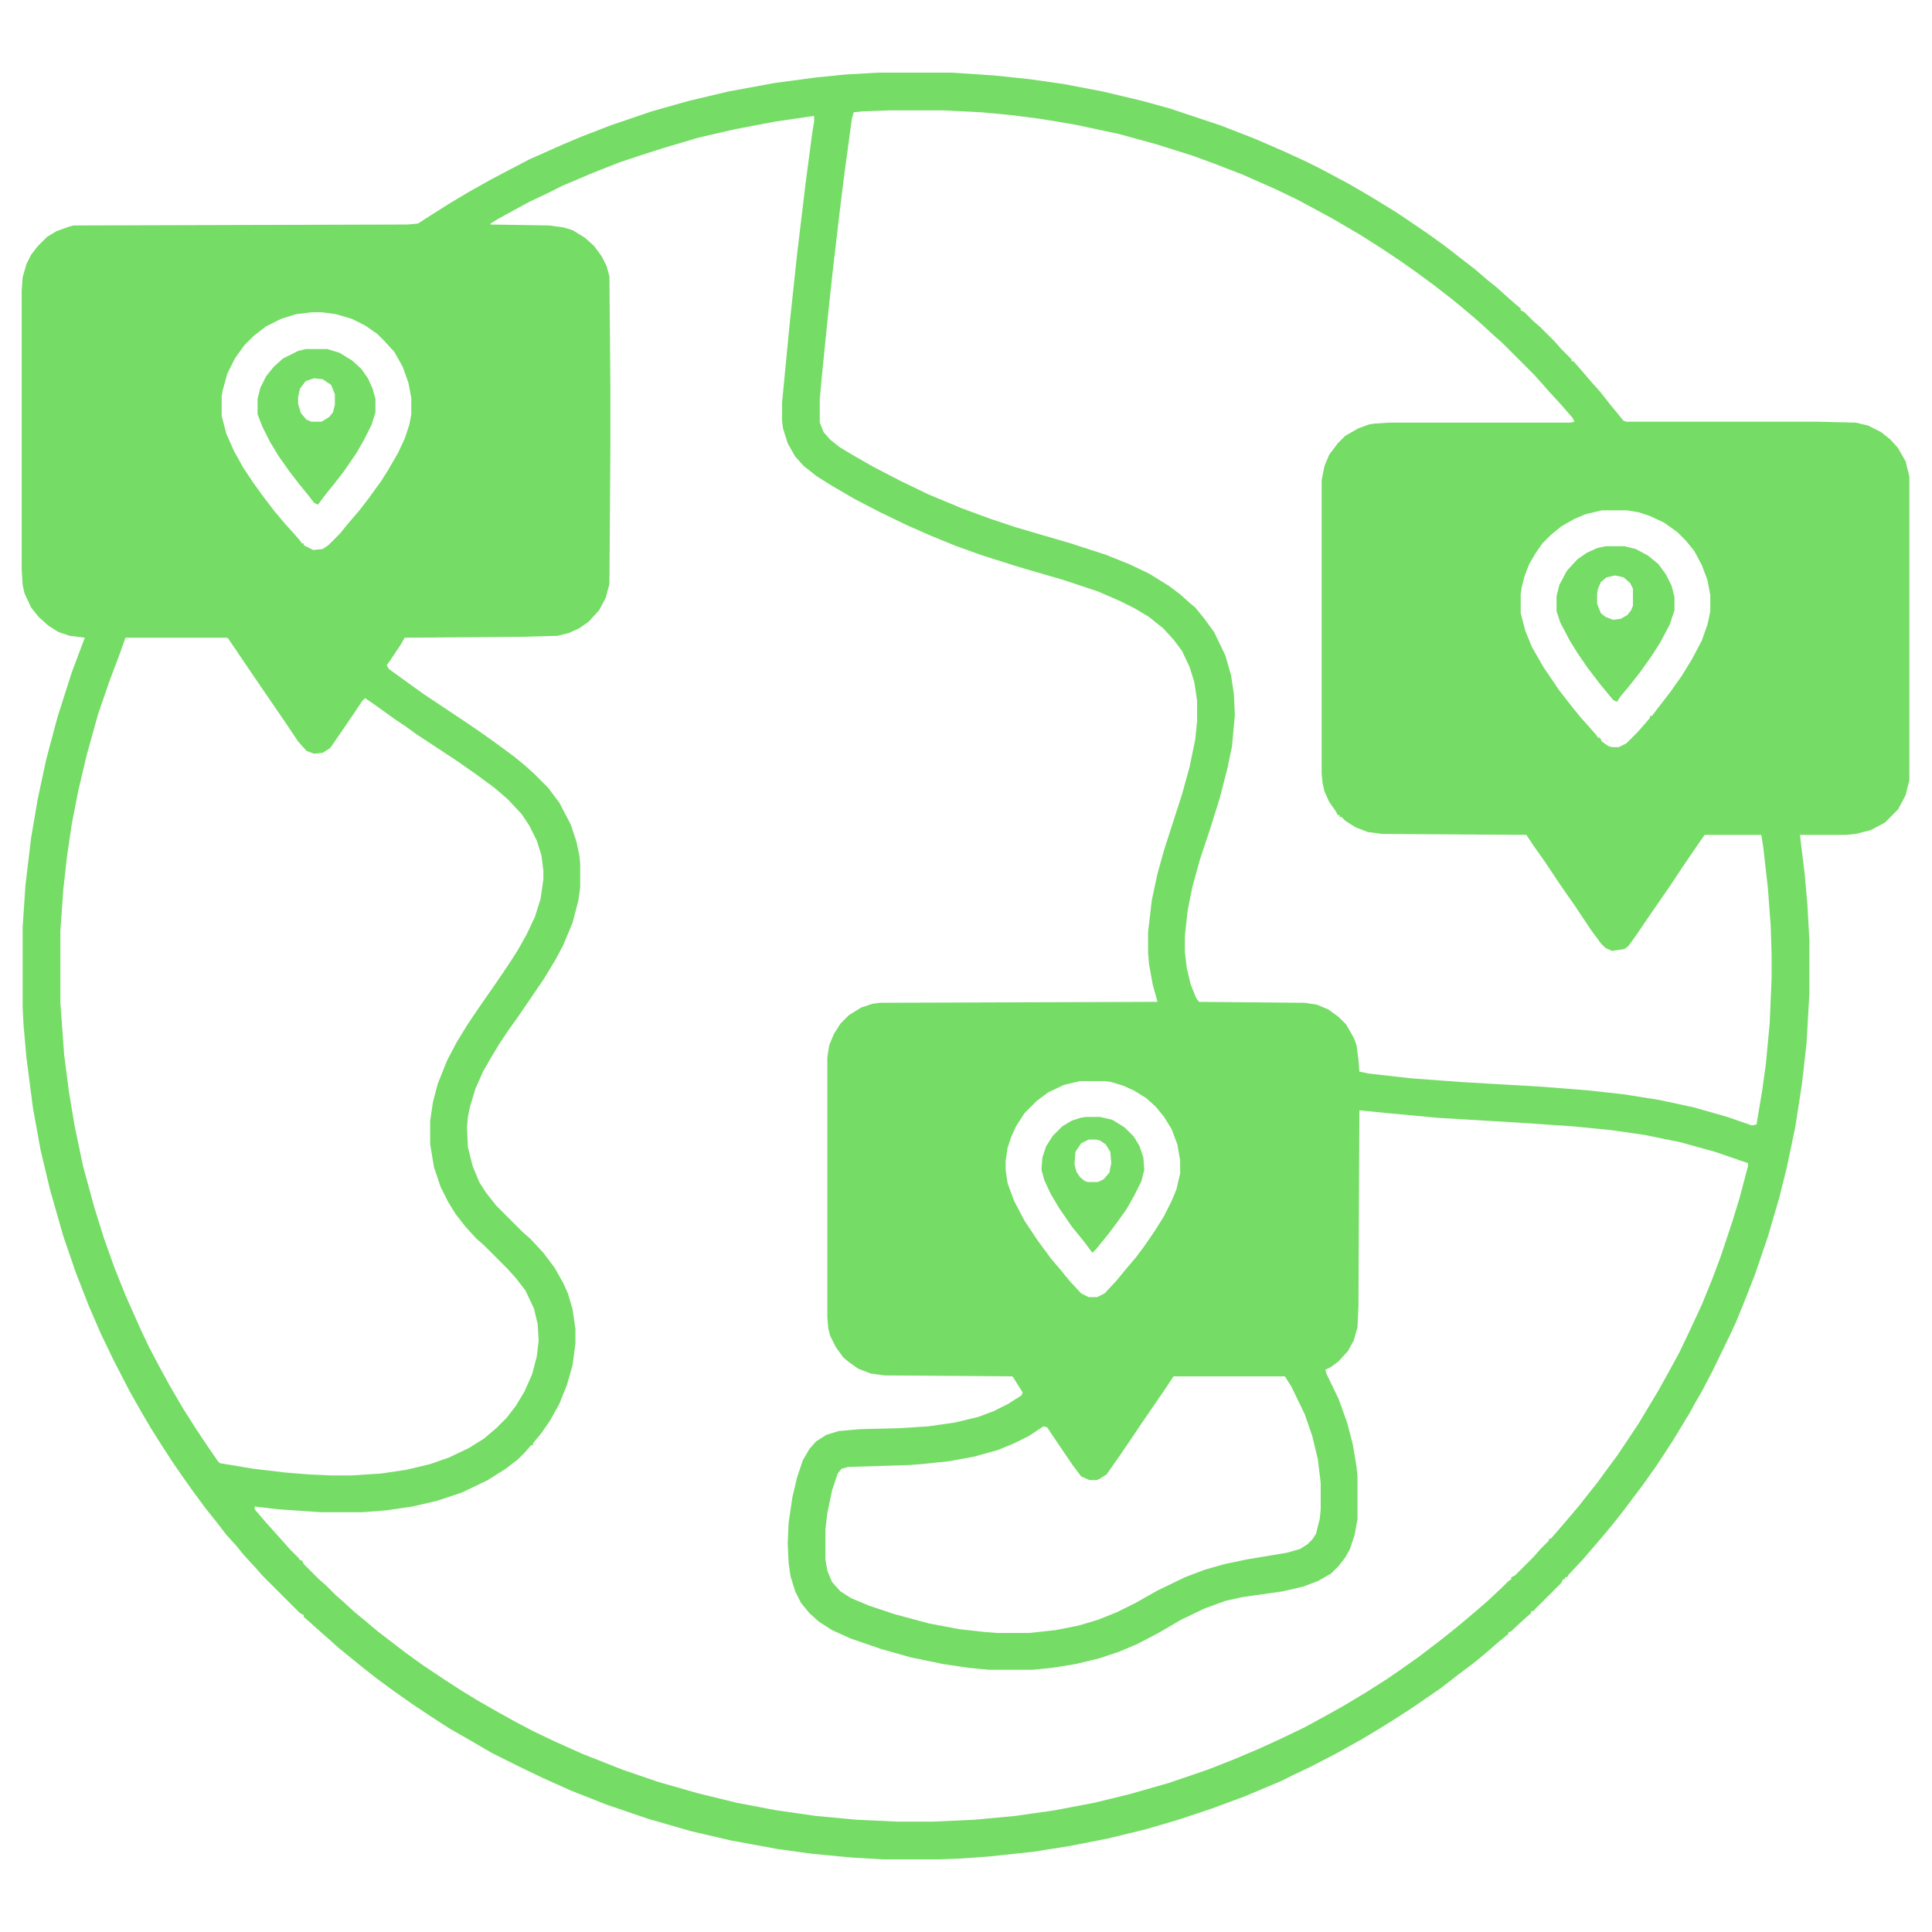 <svg width="1280" height="1280" viewBox="0 0 1280 1280" fill="none" xmlns="http://www.w3.org/2000/svg">
<path d="M581.875 48.125H630.625L658.75 50L682.5 52.5L704.375 55.625L730.625 60.625L756.875 66.875L775 71.875L808.75 83.125L831.25 91.875L850 100L865 106.875L875 111.875L893.75 121.875L908.75 130.625L925 140.625L932.5 145.625L946.25 155L957.5 163.125L968.75 171.875L976.875 178.125L985.625 185.625L991.875 190.625L998.75 196.875L1003.75 201.25L1007.5 204.375V205.625L1010 206.875L1015.62 212.5L1020.62 216.875L1030 226.25L1034.38 231.25L1041.25 238.125V239.375H1042.5L1046.88 244.375L1054.38 253.125L1060 259.375L1066.88 268.125L1075.62 278.75L1077.5 279.375H1203.75L1229.38 280L1237.5 281.875L1246.25 286.25L1252.5 291.25L1257.5 296.875L1262.5 305.625L1265 315.625V516.875L1262.5 526.875L1257.5 536.25L1248.75 545L1239.38 550L1229.38 552.5L1223.12 553.125H1192.5L1195.62 578.75L1197.5 600L1198.75 623.125V658.125L1196.88 691.25L1193.75 718.75L1189.38 746.875L1183.75 773.75L1178.75 793.75L1171.25 819.375L1162.5 845L1154.38 865.625L1150 876.25L1145.62 885.625L1135 907.5L1127.5 921.875L1123.12 929.375L1119.38 936.25L1108.75 953.75L1101.88 964.375L1096.88 971.875L1089.38 982.5L1076.25 1000L1069.38 1008.75L1063.75 1015.62L1048.75 1033.12L1039.38 1043.12L1038.12 1045H1036.88V1046.25H1035.62L1034.38 1048.75L1015.62 1067.5H1014.38V1068.75L1009.38 1073.12L1000.62 1081.25H999.375V1082.5L992.5 1088.12L983.125 1096.25L976.25 1101.88L966.25 1109.38L955 1118.12L946.875 1123.75L935 1131.88L924.375 1138.75L914.375 1145L901.875 1152.5L885 1161.88L868.125 1170.62L857.5 1175.62L848.75 1180L825 1190L803.125 1198.12L780.625 1205.62L759.375 1211.88L733.75 1218.12L708.125 1223.12L684.375 1226.88L655 1230L637.5 1231.25L621.875 1231.88H585L563.75 1230.62L537.5 1228.12L515 1225L484.375 1219.38L457.5 1213.12L429.375 1205L401.875 1195.62L378.125 1186.25L360 1178.12L344.375 1170.62L325.625 1161.25L310.625 1152.5L297.5 1145L285 1136.88L273.75 1129.38L261.25 1120.62L249.375 1111.88L240.625 1105L230.625 1096.88L223.75 1091.25L217.5 1085.62L212.5 1081.25L206.25 1075.62L201.25 1071.25V1070L198.75 1068.75L173.75 1043.75L169.375 1038.75L161.875 1030.62L156.25 1023.75L150 1016.88L143.75 1008.75L136.25 999.375L127.5 987.5L120 976.875L114.375 968.75L107.5 958.125L100 946.25L93.75 935.625L85.625 921.25L75 900.625L66.875 883.75L58.75 865L50 842.5L41.875 818.75L33.125 788.125L26.875 761.875L21.875 734.375L17.5 700.625L15.625 679.375L15 667.5V614.375L16.875 586.25L20.625 555L25 529.375L30.625 503.125L38.125 475L47.5 445.625L55 425.625L56.25 422.5L46.25 421.25L38.75 418.75L31.875 414.375L25.625 408.75L20.625 402.5L16.25 393.125L15 387.5L14.375 377.5V192.5L15 183.75L17.5 175L20.625 168.75L25 163.125L31.25 156.875L37.5 153.125L46.25 150L48.75 149.375L270 148.75L276.875 148.125L285.625 142.5L297.5 135L310 127.5L325.625 118.75L337.5 112.5L350.625 105.625L373.125 95.625L385 90.625L404.375 83.125L431.875 73.75L456.25 66.875L482.5 60.625L513.125 55L541.25 51.25L560 49.375L581.875 48.125ZM588.75 73.125L571.875 73.75L565.625 74.375L564.375 78.75L559.375 115.625L556.875 135.625L551.875 178.125L549.375 201.25L546.875 225.625L544.375 250.625L543.125 264.375V280L545.625 286.25L550 291.25L556.25 296.25L565.625 301.875L578.75 309.375L596.875 318.75L615 327.5L637.5 336.875L656.25 343.75L673.125 349.375L709.375 360L732.5 367.5L748.125 373.75L761.25 380L774.375 388.125L781.875 393.75L788.125 399.375L791.875 402.5L797.5 409.375L804.375 418.75L811.875 434.375L815.625 447.5L817.5 460L818.125 473.75L816.25 494.375L813.125 509.375L808.125 528.75L801.875 548.75L795 569.375L790 587.5L786.875 603.125L785 620V630.625L786.25 641.25L788.75 651.875L792.5 661.25L794.375 663.75L864.375 664.375L872.5 665.625L880 668.75L886.875 673.75L891.875 678.75L896.875 687.5L898.75 692.5L900 701.875L900.625 710L906.875 711.25L934.375 714.375L968.125 716.875L1021.88 720L1053.12 722.5L1075.62 725L1099.38 728.75L1122.5 733.75L1144.38 740L1160.62 745.625L1163.75 745L1167.5 722.5L1170 704.375L1172.5 677.5L1173.75 647.5V632.5L1173.12 613.125L1171.25 588.125L1168.12 560.625L1166.88 553.125H1129.38L1125 559.375L1115.62 573.125L1105.62 588.125L1094.38 604.375L1083.75 620L1078.75 626.875L1076.25 628.75L1068.12 630L1063.75 628.125L1060.62 625L1053.75 615.625L1043.75 600.625L1033.75 586.25L1023.75 571.25L1016.25 560.625L1011.25 553.125L915.625 552.5L906.25 551.25L898.125 548.125L891.25 543.75L888.75 541.25H887.5V540H886.25L885 537.5L880.625 531.25L877.5 524.375L876.25 518.75L875.625 512.5V318.125L877.5 308.75L880.625 301.25L886.25 293.75L891.25 288.75L900 283.75L906.875 281.25L910.625 280.625L920.625 280H1040.62L1043.12 279.375L1041.88 276.875L1033.75 267.5L1026.25 259.375L1021.88 254.375L1016.25 248.125L995 226.875L990 222.5L981.875 215L976.875 210.625L968.75 203.75L961.875 198.125L950.625 189.375L938.75 180.625L928.125 173.125L915 164.375L901.25 155.625L883.125 145L868.125 136.875L858.75 131.875L844.375 125L823.125 115.625L803.75 108.125L790 103.125L766.25 95.625L741.25 88.75L711.875 82.5L689.375 78.75L670 76.25L650 74.375L625 73.125H588.75ZM538.75 76.875L513.125 80.625L486.875 85.625L462.5 91.25L439.375 98.125L423.75 103.125L410.625 107.5L393.125 114.375L372.5 123.125L362.5 128.125L350.625 133.75L330 145L325 148.125V148.75L363.75 149.375L373.125 150.625L379.375 152.5L387.5 157.5L393.75 163.125L398.75 170L401.875 176.25L403.75 183.125L404.375 254.375V298.125L403.75 386.875L401.25 396.25L396.875 404.375L390 411.875L383.75 416.25L376.875 419.375L369.375 421.25L346.25 421.875L268.125 422.5L265.625 426.875L258.125 438.125L256.25 440.625L257.5 443.125L280 459.375L310 479.375L320 486.25L328.75 492.5L340.625 501.25L347.5 506.875L353.75 512.5L363.125 521.875L370.625 531.875L378.125 546.25L381.875 557.5L383.75 566.25L384.375 571.875V588.125L383.125 596.875L379.375 611.25L373.125 626.25L368.125 635.625L360.625 648.125L351.25 661.875L343.125 673.75L336.875 682.5L330.625 691.875L325 701.25L320 710L315 721.25L311.25 733.75L310 740L309.375 746.875L310 760L313.125 772.5L317.5 783.125L321.875 790L328.75 798.75L346.25 816.25L351.25 820.625L360 830L367.5 840L373.125 850L376.25 856.875L379.375 867.5L381.25 880.625V890L379.375 904.375L375.625 917.5L370.625 930L364.375 941.25L358.75 949.375L353.125 956.25V957.5H351.875L347.5 962.5L343.125 966.875L335 973.125L323.125 980.625L306.25 988.75L289.375 994.375L273.125 998.125L256.25 1000.62L240 1001.88H212.5L185 1000L168.75 998.125V1000L176.25 1008.75L187.5 1021.25L191.875 1026.25L198.125 1032.5L198.75 1033.75H200L201.25 1036.25L211.25 1046.25L216.25 1050.62L222.5 1056.88L227.5 1061.25L235 1068.12L241.875 1073.75L250 1080.62L268.75 1095L280 1103.12L295 1113.12L305.625 1120L316.875 1126.88L330 1134.38L341.25 1140.62L353.125 1146.88L367.5 1153.75L385.625 1161.88L412.5 1172.5L436.25 1180.62L462.5 1188.12L488.125 1194.38L514.375 1199.38L540.625 1203.12L567.5 1205.62L594.375 1206.88H618.125L645.625 1205.62L672.5 1203.12L698.75 1199.38L725 1194.38L748.125 1188.75L774.375 1181.25L800 1172.5L817.5 1165.62L833.75 1158.75L848.75 1151.88L864.375 1144.38L878.125 1136.88L889.375 1130.62L905 1121.25L918.75 1112.5L928.75 1105.62L939.375 1098.12L952.5 1088.12L961.25 1081.25L968.125 1075.62L976.25 1068.75L985 1061.25L995 1051.88L999.375 1047.5L1001.25 1046.25V1045L1003.75 1043.75L1016.25 1031.25L1020.62 1026.25L1026.25 1020.62V1019.38H1027.5L1031.88 1014.38L1039.38 1005.62L1046.25 997.5L1053.12 988.75L1058.12 982.5L1063.12 975.625L1071.88 963.75L1085.62 943.125L1098.75 921.25L1105 910L1112.5 896.25L1119.38 881.875L1127.5 864.375L1134.38 847.5L1140 832.5L1147.5 810L1152.5 793.75L1158.12 772.5V770.625L1136.25 763.125L1113.75 756.875L1089.38 751.875L1067.5 748.75L1042.5 746.25L1005.62 743.75L953.125 740.625L919.375 737.5L900.625 735.625L900 865.625L899.375 879.375L896.875 888.125L893.125 895L886.875 901.875L881.875 905.625L878.125 907.5L878.75 910L886.875 926.875L892.5 942.5L896.25 956.875L898.75 971.875L899.375 978.125V1006.25L897.5 1016.88L894.375 1026.25L891.25 1031.88L886.875 1037.5L881.875 1042.5L873.125 1047.5L863.125 1051.25L849.375 1054.38L823.125 1058.12L811.875 1060.62L798.125 1065.62L782.5 1073.12L767.5 1081.88L753.125 1089.38L741.25 1094.38L728.125 1098.75L712.5 1102.5L696.875 1105L684.375 1106.25H655L641.875 1105L625 1102.5L603.75 1098.12L583.75 1092.5L563.75 1085.62L551.25 1080L542.5 1074.38L536.25 1068.75L530.625 1061.88L526.875 1054.38L523.75 1044.38L522.5 1035.62L521.875 1022.5L522.5 1008.75L525 991.875L528.125 978.75L531.875 967.5L536.25 960L540.625 955L547.5 950.625L555.625 948.125L569.375 946.875L595 946.25L615 945L632.5 942.5L648.125 938.75L658.125 935L668.125 930L676.875 924.375L677.5 922.5L671.25 912.5L670.625 911.875L586.25 911.25L576.875 910L568.75 906.875L562.5 902.5L558.75 899.375L553.75 892.5L550 885L548.75 880L548.125 872.5V700.625L549.375 692.5L552.5 685L556.875 678.125L562.5 672.5L570.625 667.5L578.125 665L583.125 664.375L766.875 663.75L763.75 652.5L761.25 638.75L760.625 631.25V617.5L763.125 596.25L766.875 578.75L771.25 563.125L783.125 526.25L788.125 508.125L791.875 490L793.125 477.5V464.375L791.25 451.875L788.125 441.875L783.125 431.25L777.5 423.75L770.625 416.25L761.25 408.75L751.875 403.125L741.875 398.125L727.5 391.875L705 384.375L675 375.625L651.25 368.125L633.75 361.875L616.875 355L601.25 348.125L583.125 339.375L566.25 330.625L551.25 321.875L541.25 315.625L532.5 308.75L526.875 302.5L521.875 293.75L518.75 283.75L518.125 278.75V266.875L523.125 215L528.125 168.125L533.75 121.25L538.125 88.125L539.375 80.625V76.875H538.75ZM206.875 206.875L196.25 208.125L186.25 211.25L176.25 216.25L168.125 222.5L161.875 228.75L155.625 237.5L150.625 247.5L147.5 258.75L146.875 262.5V275.625L150 287.5L155 298.75L161.25 310L167.5 319.375L173.75 328.125L181.875 338.75L188.75 346.875L194.375 353.125L198.75 358.125L200 360H201.25V361.25L207.5 364.375L213.75 363.75L217.5 361.25L225 353.75L230.625 346.875L238.125 338.125L244.375 330L252.5 318.75L256.875 311.875L263.75 300L268.125 290.625L271.25 281.25L272.5 274.375V263.75L270.625 253.75L266.875 243.125L261.25 233.125L254.375 225.625L250 221.25L241.875 215.625L233.125 211.25L222.5 208.125L213.125 206.875H206.875ZM1061.25 338.125L1050.62 340.625L1043.12 343.75L1034.38 348.75L1027.5 354.375L1021.88 360L1017.5 366.25L1013.12 373.75L1010 381.875L1008.12 389.375L1007.5 393.75V406.25L1010.62 418.125L1015 428.75L1022.5 441.875L1033.12 457.5L1041.88 468.75L1047.5 475.625L1053.12 481.875L1057.5 486.875L1058.75 488.75H1060L1061.25 491.25L1065.62 494.375L1068.12 495H1072.5L1077.5 492.5L1085 485L1089.38 480L1093.12 475.625V474.375H1094.38L1106.88 458.125L1114.38 447.5L1121.25 436.25L1127.5 424.375L1131.25 413.75L1133.12 405V394.375L1131.25 384.375L1127.5 374.375L1122.5 365L1116.88 358.125L1111.25 352.5L1102.5 346.25L1093.12 341.875L1085.62 339.375L1078.12 338.125H1061.25ZM83.125 422.5L79.375 433.125L72.5 451.25L65 473.125L57.5 500L51.875 523.75L47.5 546.25L44.375 567.5L41.875 590L40 616.875V664.375L42.5 698.75L45.625 723.125L49.375 745.625L55 772.5L62.5 800L68.75 820L75.625 839.375L83.125 858.125L93.125 880.625L98.75 892.5L105 904.375L112.5 918.125L121.25 933.125L130 946.875L137.5 958.125L144.375 968.125L145.625 969.375L168.125 973.125L189.375 975.625L205 976.875L218.75 977.5H233.125L252.5 976.25L269.375 973.75L285 970L297.5 965.625L310.625 959.375L320.625 953.125L328.75 946.25L335.625 939.375L341.875 931.25L347.5 921.875L352.5 910.625L355.625 898.75L356.875 888.125L356.25 877.5L353.75 866.875L348.125 855L341.875 846.875L336.25 840.625L320.625 825L315.625 820.625L308.75 813.125L301.875 804.375L296.875 796.25L291.875 786.25L287.5 773.125L285 758.125V742.5L286.875 730L290 718.125L296.25 702.5L302.5 690.625L309.375 679.375L314.375 671.875L321.25 661.875L325.625 655.625L332.5 645.625L338.75 636.25L343.125 629.375L348.75 619.375L354.375 607.5L358.125 595.625L360 582.5V576.875L358.75 566.875L355.625 556.875L350.625 546.875L345.625 539.375L336.25 529.375L327.5 521.875L315.625 513.125L303.125 504.375L275.625 486.25L268.75 481.25L261.25 476.25L250 468.125L241.875 462.5L240 464.375L233.75 473.75L225.625 485.625L218.75 495.625L213.75 498.75L208.125 499.375L203.125 497.5L197.5 491.25L191.25 481.875L181.875 468.125L175 458.125L164.375 442.5L151.25 423.125L150.625 422.5H83.125ZM715.625 716.25L705 718.75L694.375 723.75L686.875 729.375L678.75 737.5L673.125 746.25L670 753.125L667.5 760.625L666.25 769.375V775L667.5 783.75L671.875 795.625L678.75 808.75L687.5 821.875L696.25 833.75L703.125 841.875L708.75 848.75L716.25 856.875L721.25 859.375H726.875L731.875 856.875L740 848.125L745.625 841.25L752.5 833.125L758.125 825.625L765 815.625L771.25 805.625L776.25 795.625L779.375 788.125L781.875 777.5V768.75L780 758.125L776.25 748.125L771.25 740L765.625 733.125L759.375 727.5L751.25 722.5L744.375 719.375L736.25 716.875L731.875 716.25H715.625ZM777.5 911.875L771.25 921.25L763.125 933.125L756.25 943.125L751.25 950.625L741.875 964.375L733.125 976.875L728.125 980L726.25 980.625H721.875L716.25 978.125L710.625 970.625L698.75 953.125L693.75 945.625L691.25 945L681.875 951.25L671.875 956.25L661.25 960.625L645.625 965L628.75 968.125L610.625 970L602.5 970.625L561.875 971.875L557.5 973.125L555 976.25L551.25 987.5L548.125 1002.5L546.875 1013.12V1033.12L548.125 1040.62L551.25 1048.12L556.875 1054.38L563.75 1058.75L575.625 1063.75L592.5 1069.38L615.625 1075.62L635.625 1079.38L652.5 1081.25L660.625 1081.88H681.875L699.375 1080L715 1076.88L727.5 1073.12L740 1068.12L752.5 1061.88L766.875 1053.75L785 1045L798.125 1040L811.25 1036.25L826.25 1033.12L852.5 1028.75L861.25 1026.25L866.25 1023.12L869.375 1020L871.875 1016.25L874.375 1006.25L875 1000V982.5L873.125 966.875L869.375 951.25L864.375 936.875L855.625 918.75L851.25 911.875H777.5Z" fill="#75DC65"/>
<path d="M1063.75 361.875H1076.25L1083.75 363.75L1091.88 368.125L1098.75 373.75L1103.75 380.625L1107.5 388.125L1109.38 395.625V404.375L1106.25 413.75L1100 425.625L1094.38 434.375L1086.88 445L1080 453.75L1073.75 461.25L1071.25 465L1068.75 463.75L1060 453.125L1051.88 442.5L1045 432.5L1040 424.375L1033.75 412.5L1031.25 405V395L1033.12 387.5L1038.12 378.125L1045 370.625L1051.25 366.25L1058.12 363.125L1063.75 361.875ZM1070 381.25L1064.38 382.5L1060.62 385.625L1058.75 390L1058.12 393.125V400L1060.62 406.25L1063.75 408.75L1068.75 410.625L1073.75 410L1078.12 407.5L1080.62 404.375L1081.88 401.25V390L1080 386.25L1075.62 382.5L1070 381.25Z" fill="#75DC65"/>
<path d="M202.5 231.25H216.875L225 233.75L233.125 238.75L239.375 244.375L243.75 250.625L246.875 257.5L248.75 264.375V273.125L246.25 281.25L241.25 291.25L236.25 300L228.125 311.875L221.875 320L216.25 326.875L210.625 334.375L208.125 333.125L203.75 327.5L198.125 320.625L191.875 312.5L184.375 301.875L178.75 292.5L173.75 282.5L170.625 274.375V264.375L172.5 256.875L176.25 249.375L181.25 243.125L187.5 237.5L197.5 232.5L202.5 231.25ZM208.125 250.625L202.5 252.5L198.75 257.5L197.5 263.125V267.5L199.375 273.75L203.125 278.125L206.25 279.375H213.125L218.125 276.25L220.625 273.125L221.875 268.125V261.25L219.375 255L213.75 251.25L208.125 250.625Z" fill="#75DC65"/>
<path d="M719.375 740H728.75L736.875 741.875L745 746.875L751.25 753.125L755 759.375L757.5 766.875L758.125 775L756.25 782.5L751.25 792.5L746.25 801.25L740 810L734.375 817.5L726.25 827.5L723.75 830L718.125 822.5L710 812.5L701.875 800.625L696.25 791.25L691.875 781.875L690 775L690.625 766.875L693.125 759.375L697.5 752.5L703.75 746.25L710 742.5L715.625 740.625L719.375 740ZM721.25 755L716.25 757.5L712.5 763.125L711.875 771.25L713.125 776.25L715.625 780L718.75 782.5L720.625 783.125H727.5L731.25 781.25L735 776.875L736.25 770.625L735.625 763.125L732.5 758.125L728.75 755.625L726.25 755H721.25Z" fill="#75DC65"/>
</svg>
